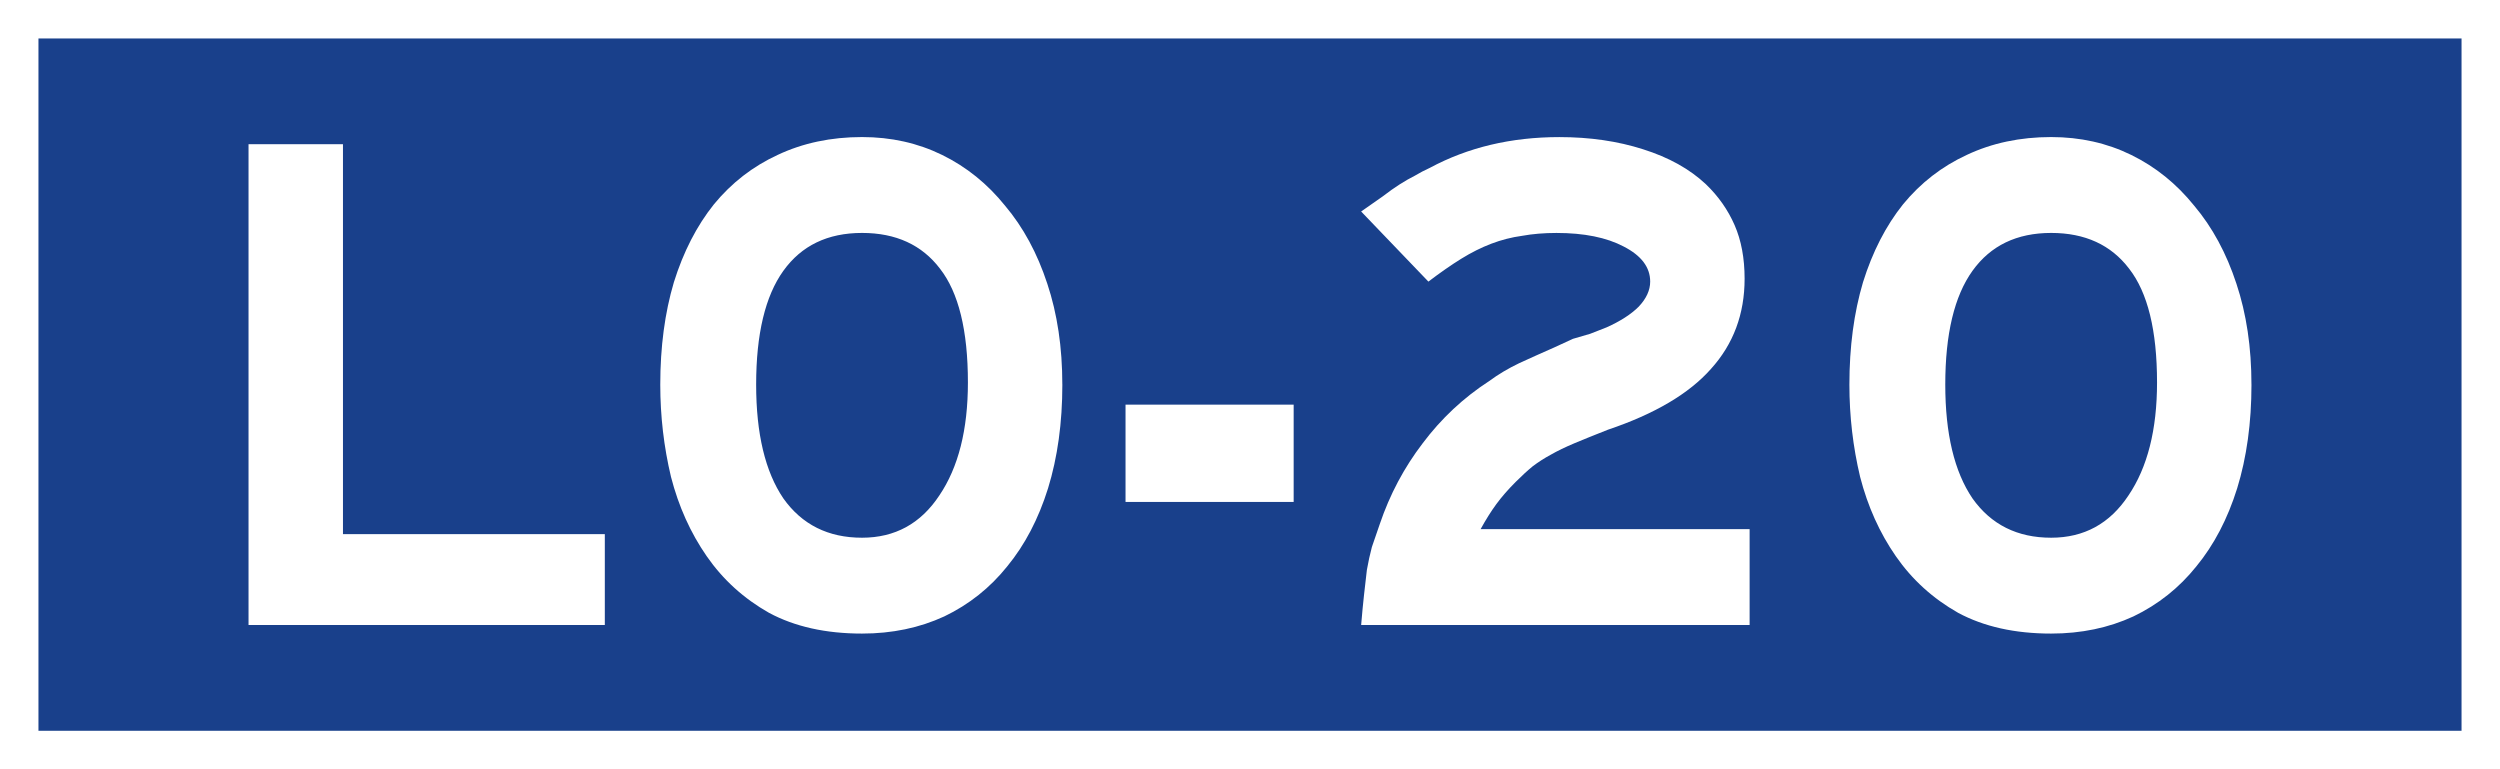 <?xml version="1.0" encoding="UTF-8" standalone="no"?>
<svg
   xmlns:dc="http://purl.org/dc/elements/1.1/"
   xmlns:cc="http://creativecommons.org/ns#"
   xmlns:rdf="http://www.w3.org/1999/02/22-rdf-syntax-ns#"
   xmlns:svg="http://www.w3.org/2000/svg"
   xmlns="http://www.w3.org/2000/svg"
   id="svg8"
   version="1.1"
   viewBox="0 0 343.958 105.833"
   height="400"
   width="1300">
  <rect x="0" y="0" width="343.958" height="105.833" fill="#808080" stroke="none"/>
  <defs
     id="defs2" />
  <g
     transform="translate(0.71,-83.134)"
     id="layer1">
    <rect
       y="85.78"
       x="1.936"
       height="100.542"
       width="338.667"
       id="rect1196"
       style="opacity:1;fill:#19408b;fill-opacity:1;stroke:#ffffff;stroke-width:5.292;stroke-miterlimit:4;stroke-dasharray:none;stroke-opacity:1" />
    <g
       id="text1200"
       style="font-style:normal;font-variant:normal;font-weight:normal;font-stretch:normal;font-size:98.431px;line-height:125%;font-family:'Roadgeek 2005 Series EM';-inkscape-font-specification:'Roadgeek 2005 Series EM';text-align:center;letter-spacing:0px;word-spacing:0px;writing-mode:lr-tb;text-anchor:middle;fill:#000000;fill-opacity:1;stroke:none;stroke-width:0.265px;stroke-linecap:butt;stroke-linejoin:miter;stroke-opacity:1"
       aria-label="LO-20">
      <path
         id="path6953"
         style="fill:#ffffff;stroke-width:0.265px"
         d="m 33.484,169.123 v -66.146 h 12.993 v 53.645 h 36.026 v 12.501 z" />
      <path
         id="path6955"
         style="fill:#ffffff;stroke-width:0.265px"
         d="m 145.451,136.05 q 0,7.875 -1.969,14.273 -1.969,6.3 -5.611,10.729 -3.544,4.429 -8.662,6.89 -5.118,2.362 -11.32,2.362 -7.481,0 -12.796,-2.855 -5.217,-2.953 -8.564,-7.776 -3.347,-4.823 -4.922,-10.926 -1.476,-6.201 -1.476,-12.698 0,-7.776 1.87,-14.076 1.969,-6.3 5.512,-10.729 3.642,-4.429 8.76,-6.792 5.217,-2.461 11.615,-2.461 6.004,0 11.024,2.461 5.02,2.461 8.662,6.989 3.74,4.429 5.807,10.729 2.067,6.201 2.067,13.879 z m -12.993,-0.295 q 0,-10.729 -3.839,-15.651 -3.74,-4.922 -10.729,-4.922 -7.087,0 -10.827,5.217 -3.74,5.217 -3.74,15.651 0,10.138 3.74,15.651 3.839,5.414 10.827,5.414 6.792,0 10.631,-5.807 3.937,-5.807 3.937,-15.552 z" />
      <path
         id="path6957"
         style="fill:#ffffff;stroke-width:0.265px"
         d="m 154.144,152.193 v -13.387 h 23.131 v 13.387 z" />
      <path
         id="path6959"
         style="fill:#ffffff;stroke-width:0.265px"
         d="m 186.562,169.123 q 0.197,-2.362 0.394,-4.134 0.197,-1.87 0.394,-3.445 0.295,-1.673 0.689,-3.15 0.492,-1.476 1.083,-3.15 2.067,-6.103 5.906,-11.123 3.839,-5.118 9.154,-8.564 1.87,-1.378 4.134,-2.461 2.362,-1.083 4.823,-2.165 l 2.559,-1.181 2.362,-0.689 2.264,-0.886 q 2.855,-1.28 4.429,-2.854 1.575,-1.673 1.575,-3.445 0,-2.953 -3.642,-4.823 -3.544,-1.87 -9.253,-1.87 -2.559,0 -4.725,0.394 -2.165,0.295 -4.233,1.083 -2.067,0.787 -4.134,2.067 -2.067,1.28 -4.528,3.15 l -9.253,-9.646 q 1.673,-1.181 2.953,-2.067 1.28,-0.984 2.362,-1.673 1.083,-0.689 2.067,-1.181 0.984,-0.591 2.067,-1.083 7.875,-4.233 17.816,-4.233 6.3,0 11.516,1.673 5.315,1.673 8.662,4.823 2.559,2.461 3.937,5.611 1.378,3.15 1.378,7.382 0,7.284 -4.626,12.402 -4.528,5.118 -14.174,8.367 -2.756,1.083 -4.626,1.87 -1.87,0.787 -3.248,1.575 -1.28,0.689 -2.461,1.575 -1.083,0.886 -2.362,2.165 -1.575,1.575 -2.658,3.051 -1.083,1.476 -2.165,3.445 h 37.01 v 13.19 z" />
      <path
         id="path6961"
         style="fill:#ffffff;stroke-width:0.265px"
         d="m 309.055,136.05 q 0,7.875 -1.969,14.273 -1.969,6.3 -5.611,10.729 -3.544,4.429 -8.662,6.89 -5.118,2.362 -11.32,2.362 -7.481,0 -12.796,-2.855 -5.217,-2.953 -8.564,-7.776 -3.347,-4.823 -4.922,-10.926 -1.476,-6.201 -1.476,-12.698 0,-7.776 1.87,-14.076 1.969,-6.3 5.512,-10.729 3.642,-4.429 8.76,-6.792 5.217,-2.461 11.615,-2.461 6.004,0 11.024,2.461 5.02,2.461 8.662,6.989 3.74,4.429 5.807,10.729 2.067,6.201 2.067,13.879 z m -12.993,-0.295 q 0,-10.729 -3.839,-15.651 -3.74,-4.922 -10.729,-4.922 -7.087,0 -10.827,5.217 -3.74,5.217 -3.74,15.651 0,10.138 3.74,15.651 3.839,5.414 10.827,5.414 6.792,0 10.631,-5.807 3.937,-5.807 3.937,-15.552 z" />
    </g>
  </g>
</svg>
